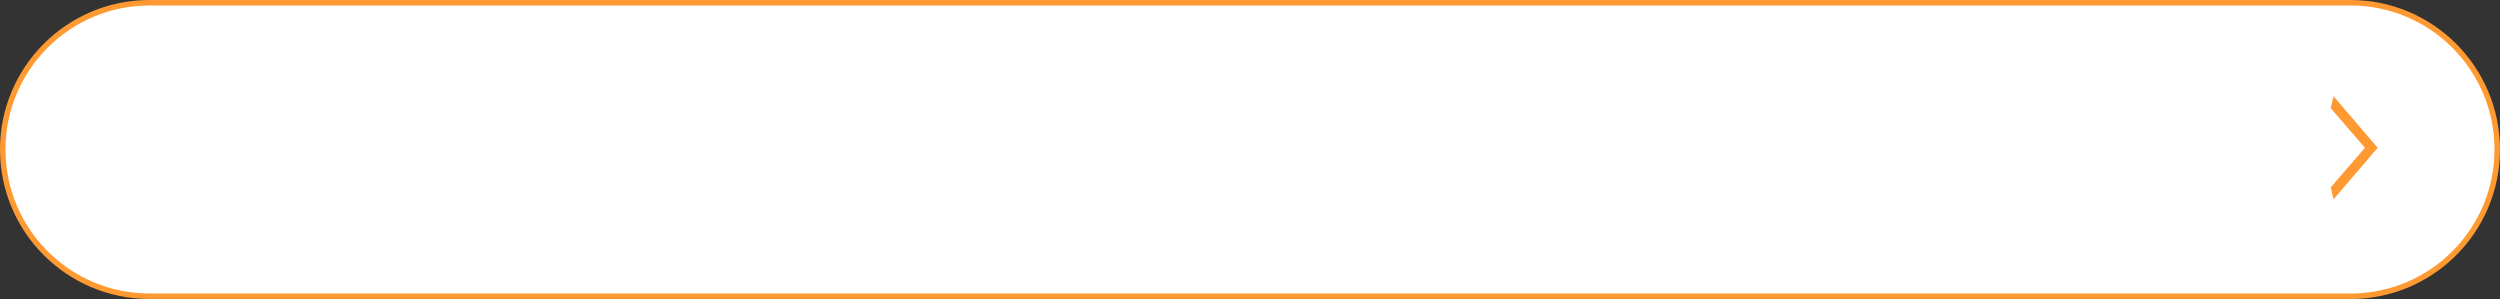 <?xml version="1.0" encoding="UTF-8"?>
<svg xmlns="http://www.w3.org/2000/svg" viewBox="0 0 638.91 76.41">
  <rect x="0" y="0" width="638.91" height="76.41" fill="#333333" stroke="none"/>
  <defs>
    <style>
      .btn_bg {
        fill: #fff;
      }
      .btn_arrow {
        fill: #ff9931;
      }
      .btn_frame {
        fill: #ff9931;
      }
    </style>
  </defs>
  <path class="btn_bg" d="M600.7,75.7H38.2C17.49,75.7.7,58.91.7,38.2S17.49.7,38.2.7h562.5c20.71,0,37.5,16.79,37.5,37.5s-16.79,37.5-37.5,37.5Z"/>
  <path class="btn_frame" d="M600.7,75.7v-.7H38.2c-10.16,0-19.36-4.12-26.02-10.78-6.66-6.66-10.78-15.86-10.78-26.02,0-10.16,4.12-19.36,10.78-26.02C18.84,5.52,28.04,1.41,38.2,1.41h562.5c10.16,0,19.36,4.12,26.02,10.78,6.66,6.66,10.78,15.86,10.78,26.02,0,10.16-4.12,19.36-10.78,26.02-6.66,6.66-15.86,10.78-26.02,10.78v1.41c21.1,0,38.2-17.1,38.2-38.2S621.8,0,600.7,0H38.2C17.1,0,0,17.1,0,38.2s17.1,38.2,38.2,38.2h562.5v-.7Z"/>
  <path class="btn_arrow" d="M596.37,24.6l11.23,13.1v.13l-11.23,13.1-.73-3.04,8.7-10.06v-.13l-8.7-10.06.73-3.04Z"/>
</svg>